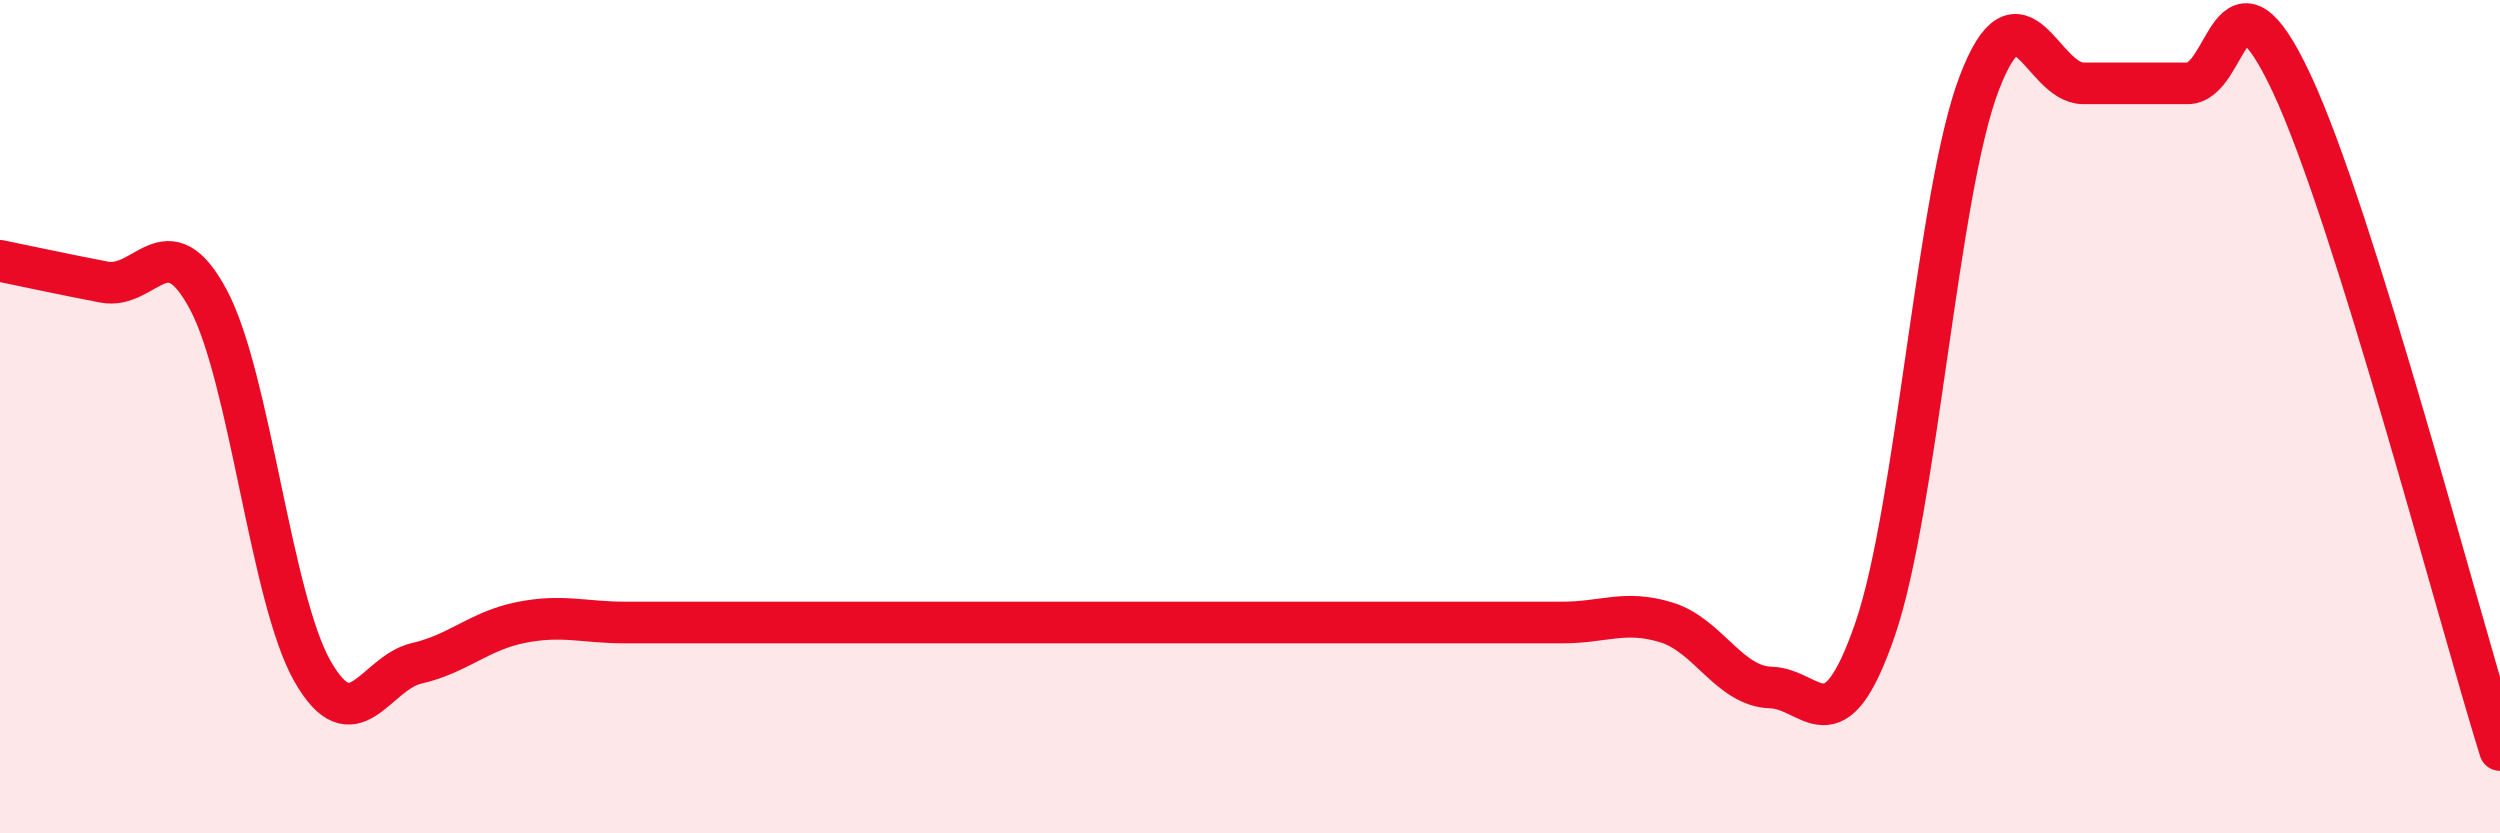 
    <svg width="60" height="20" viewBox="0 0 60 20" xmlns="http://www.w3.org/2000/svg">
      <path
        d="M 0,6.26 C 0.5,6.36 1.5,6.58 2.5,6.77 C 3.5,6.96 4,5.32 5,7.19 C 6,9.06 6.5,14.36 7.5,16.11 C 8.5,17.86 9,16.15 10,15.92 C 11,15.69 11.5,15.14 12.5,14.94 C 13.5,14.74 14,14.94 15,14.94 C 16,14.94 16.5,14.94 17.5,14.94 C 18.5,14.94 19,14.94 20,14.94 C 21,14.94 21.5,14.94 22.5,14.94 C 23.5,14.94 24,14.94 25,14.94 C 26,14.94 26.5,14.94 27.5,14.94 C 28.5,14.94 29,14.94 30,14.94 C 31,14.94 31.5,14.94 32.5,14.94 C 33.5,14.94 34,14.94 35,14.94 C 36,14.94 36.5,14.94 37.5,14.94 C 38.5,14.94 39,14.63 40,14.94 C 41,15.25 41.5,16.47 42.5,16.5 C 43.5,16.53 44,18.01 45,15.11 C 46,12.21 46.5,4.62 47.5,2 C 48.5,-0.62 49,2 50,2 C 51,2 51.5,2 52.5,2 C 53.5,2 53.5,-1.2 55,2 C 56.5,5.2 59,14.8 60,18L60 20L0 20Z"
        fill="#EB0A25"
        opacity="0.1"
        stroke-linecap="round"
        stroke-linejoin="round"
      />
      <path
        d="M 0,6.26 C 0.5,6.36 1.5,6.58 2.5,6.77 C 3.5,6.96 4,5.32 5,7.19 C 6,9.06 6.5,14.36 7.5,16.11 C 8.5,17.86 9,16.15 10,15.92 C 11,15.69 11.5,15.14 12.5,14.94 C 13.5,14.74 14,14.94 15,14.94 C 16,14.94 16.5,14.94 17.5,14.94 C 18.5,14.94 19,14.94 20,14.94 C 21,14.94 21.5,14.94 22.5,14.94 C 23.5,14.94 24,14.94 25,14.94 C 26,14.94 26.5,14.94 27.5,14.94 C 28.5,14.94 29,14.94 30,14.94 C 31,14.94 31.5,14.94 32.5,14.94 C 33.5,14.94 34,14.94 35,14.94 C 36,14.94 36.5,14.94 37.5,14.94 C 38.5,14.94 39,14.63 40,14.94 C 41,15.25 41.5,16.47 42.5,16.5 C 43.5,16.53 44,18.01 45,15.11 C 46,12.21 46.5,4.62 47.5,2 C 48.5,-0.62 49,2 50,2 C 51,2 51.5,2 52.5,2 C 53.5,2 53.5,-1.2 55,2 C 56.5,5.2 59,14.8 60,18"
        stroke="#EB0A25"
        stroke-width="1"
        fill="none"
        stroke-linecap="round"
        stroke-linejoin="round"
      />
    </svg>
  